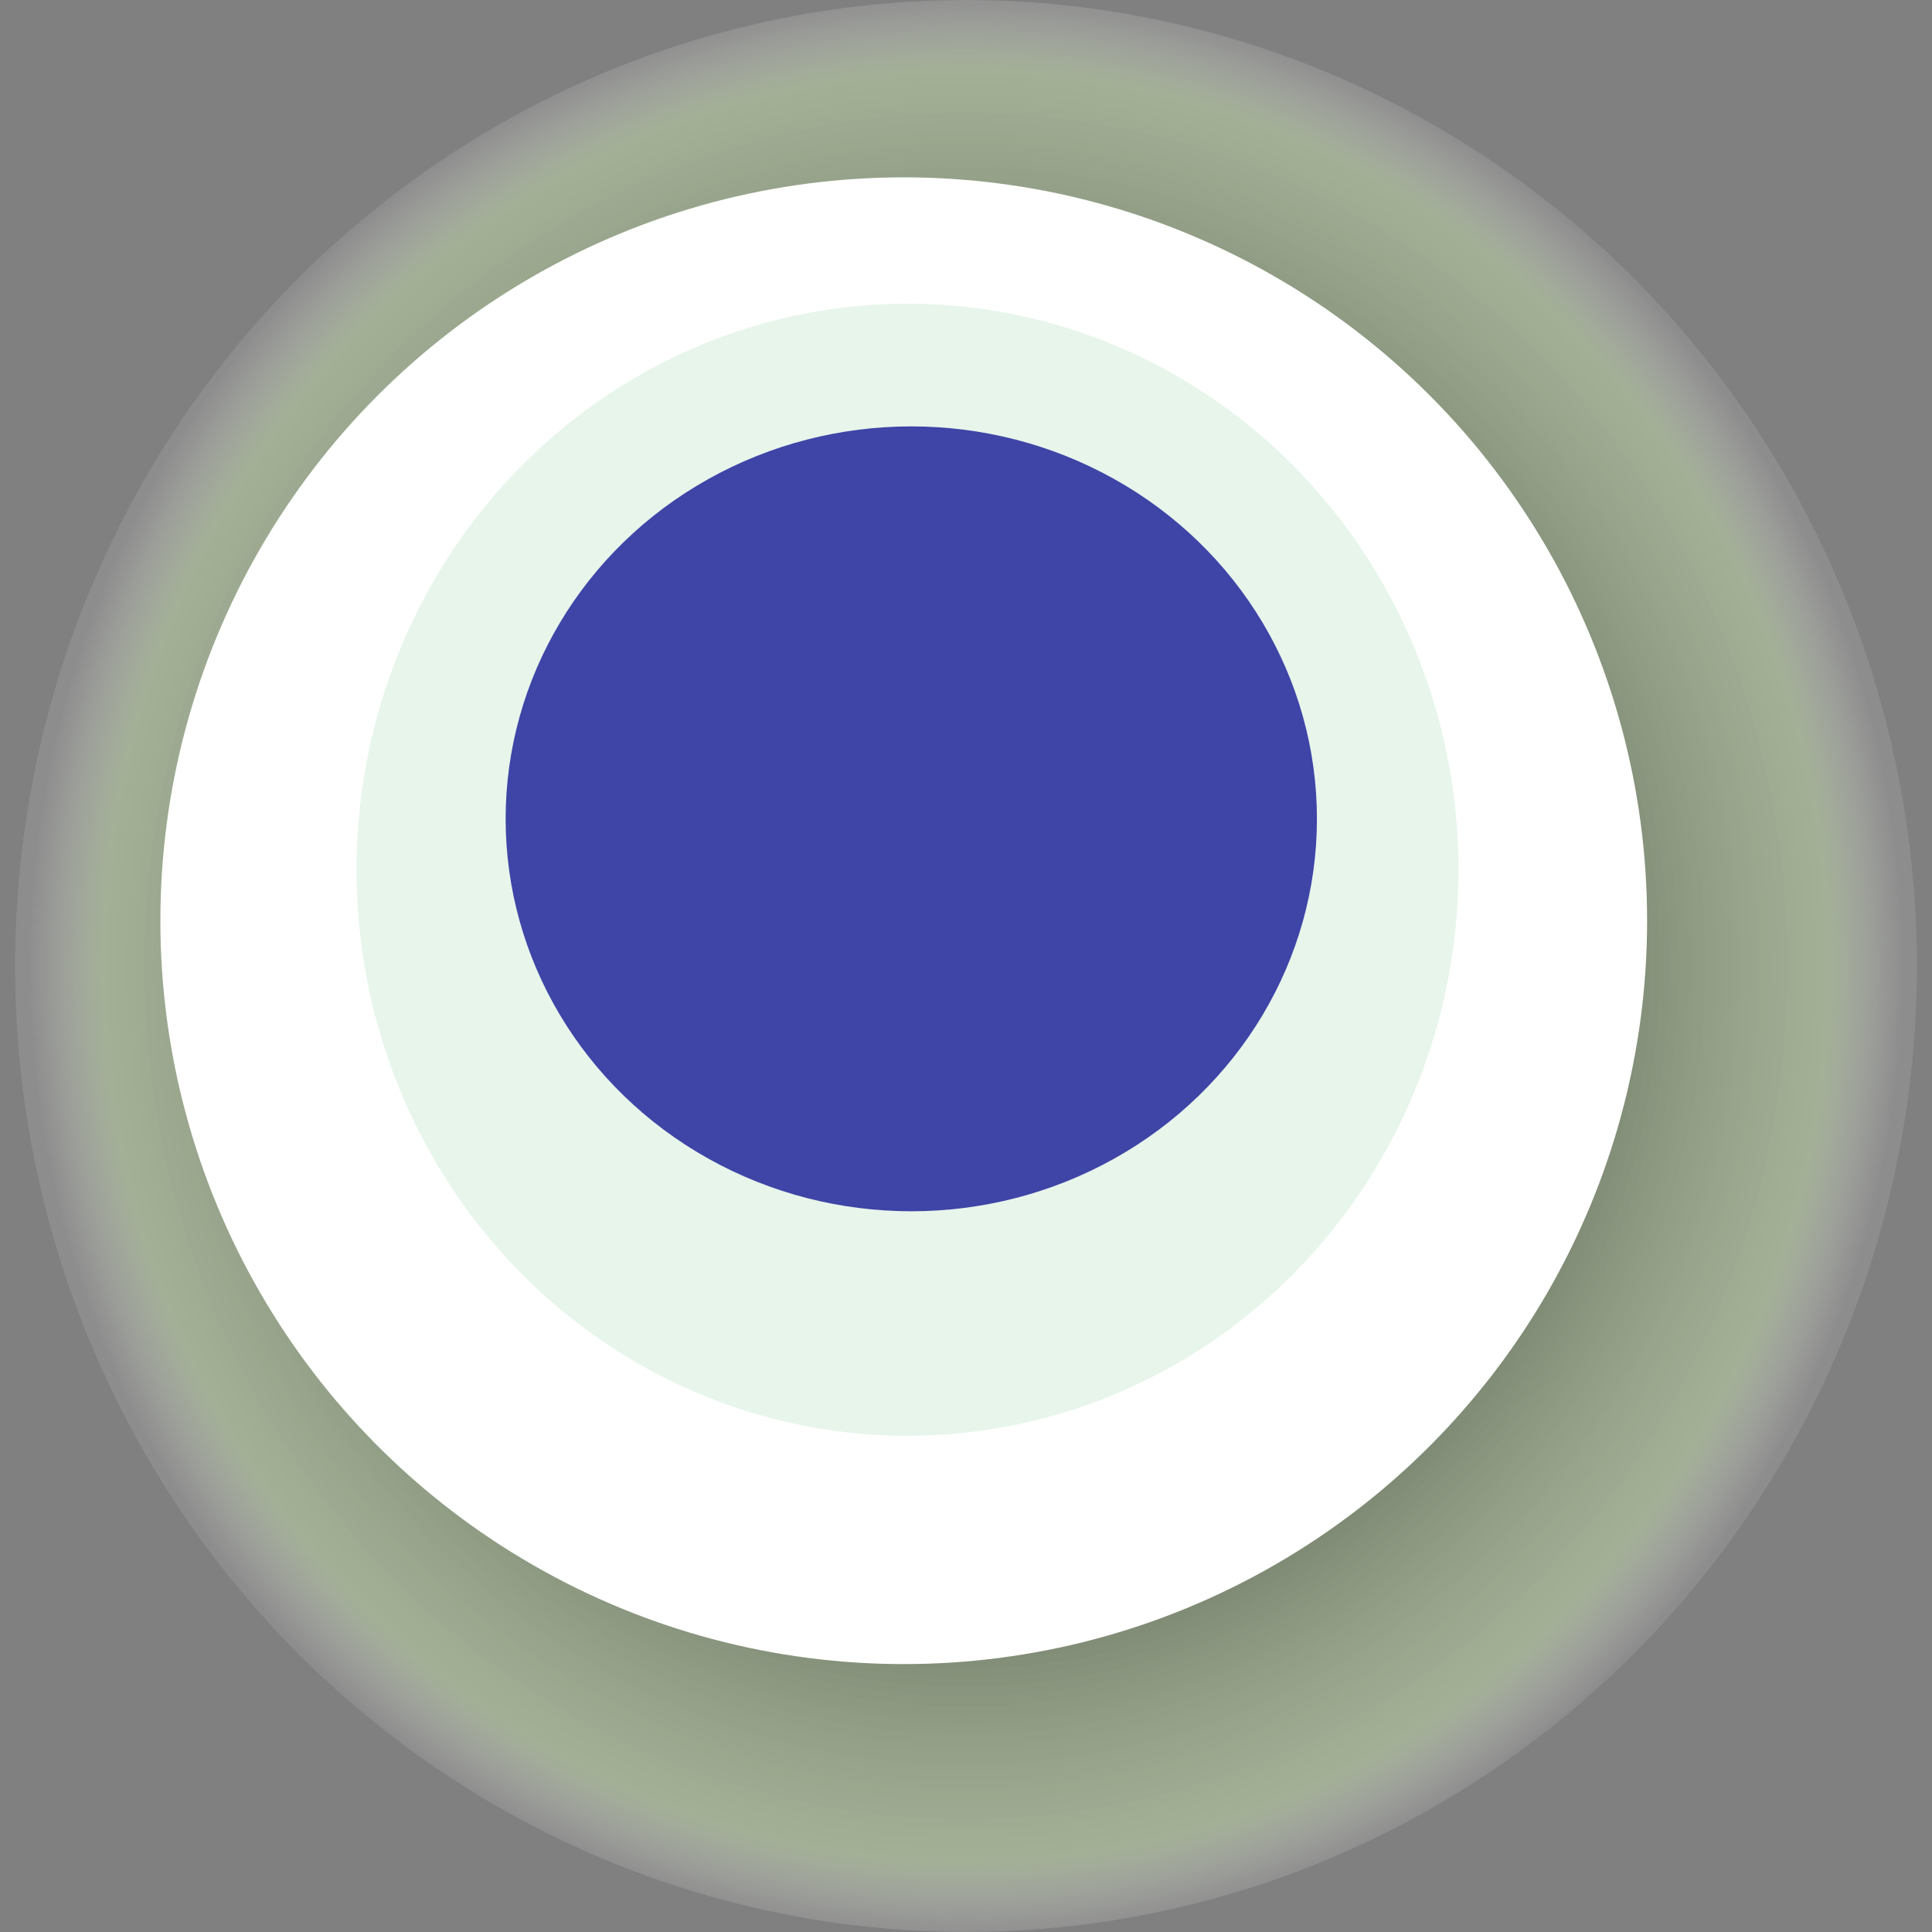 <svg width="1024" height="1024" xmlns="http://www.w3.org/2000/svg"><rect width="100%" height="100%" fill="#808080" stroke="none"/><g><title>0xeea89c8843e8beb56e411bb4cac6dbc2d937ee1d</title><ellipse ry="512" rx="504" cy="512" cx="512" fill="url(#e_1_g)"/><ellipse ry="394" rx="394" cy="488" cx="479" fill="#FFF"/><ellipse ry="300" rx="292" cy="461" cx="481" fill="rgba(173,221,187,0.3)"/><ellipse ry="208" rx="215" cy="434" cx="483" fill="rgba(22, 24, 150, 0.8)"/><animateTransform attributeName="transform" begin="0s" dur="24s" type="rotate" from="360 512 512" to="0 512 512" repeatCount="indefinite"/><defs><radialGradient id="e_1_g"><stop offset="30%" stop-color="#000"/><stop offset="92%" stop-color="rgba(198,224,173,0.5)"/><stop offset="100%" stop-color="rgba(255,255,255,0.1)"/></radialGradient></defs></g></svg>